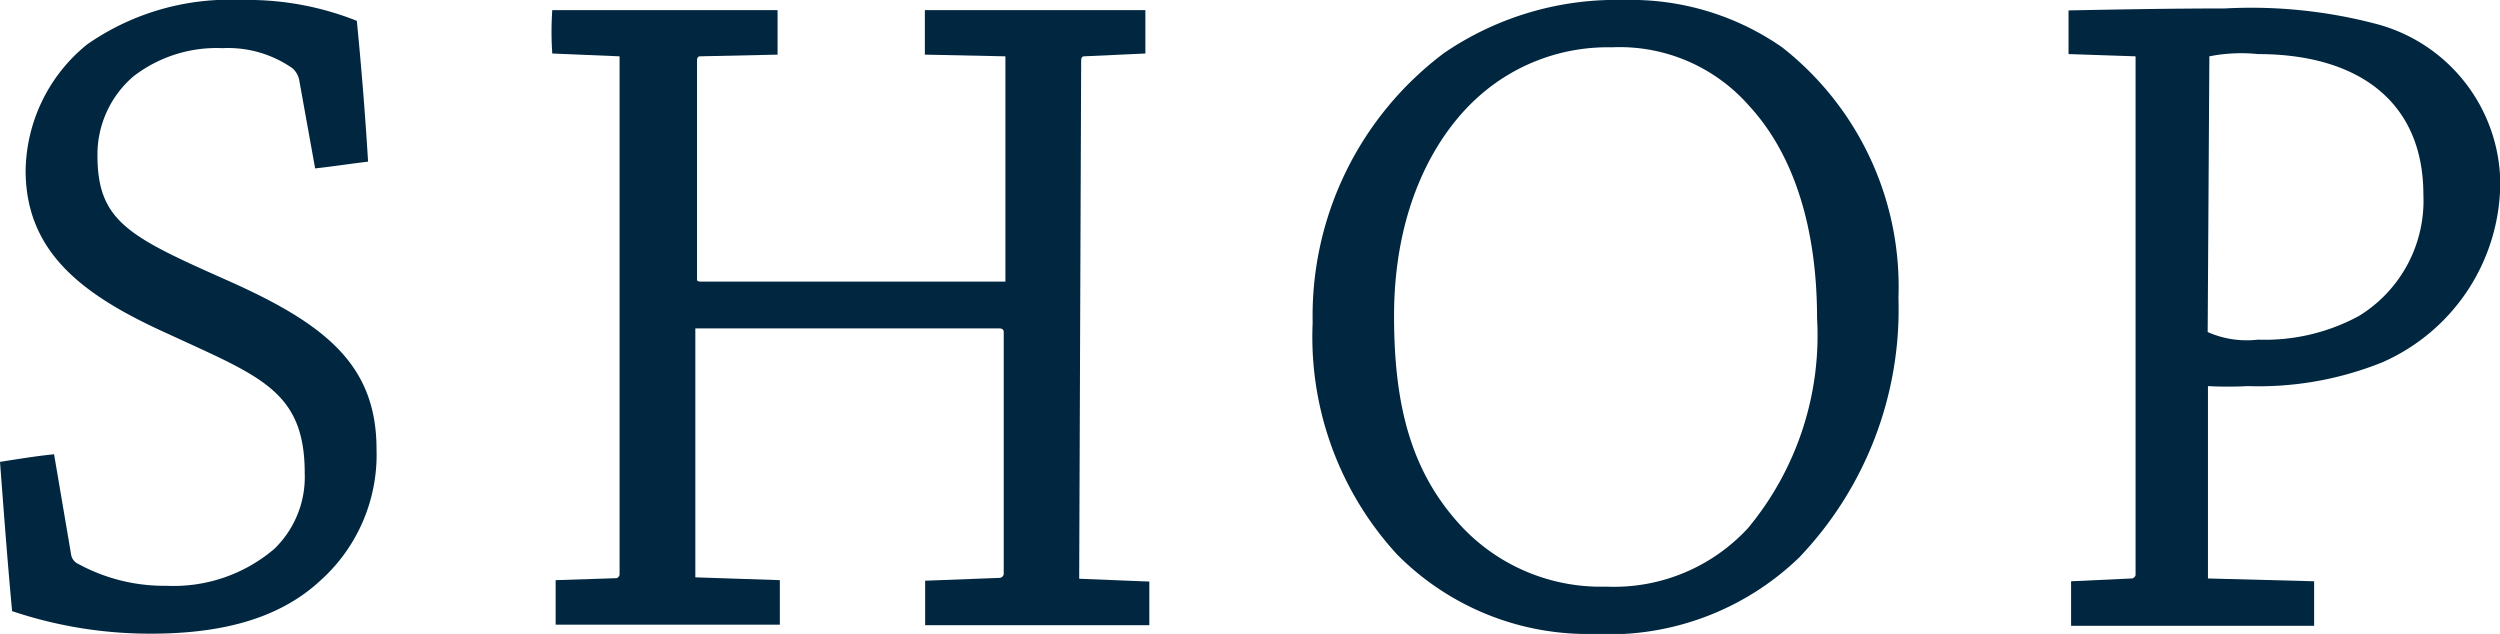 <svg xmlns="http://www.w3.org/2000/svg" viewBox="0 0 88.77 22.51"><defs><style>.cls-1{fill:#002640;}</style></defs><g id="レイヤー_2" data-name="レイヤー 2"><g id="背景"><path class="cls-1" d="M2.52,19.66a.45.45,0,0,0,.27.37,6.37,6.37,0,0,0,3.12.77,5.51,5.51,0,0,0,3.83-1.31,3.55,3.55,0,0,0,1.08-2.69c0-2.92-1.58-3.43-4.84-4.94C3,10.52.91,9,.91,6.05A5.86,5.86,0,0,1,3.09,1.58,8.84,8.84,0,0,1,8.57,0a10.47,10.47,0,0,1,4.1.74c.16,1.61.3,3.36.4,5-.6.07-1.24.17-1.88.24l-.57-3.16a.74.74,0,0,0-.24-.4A4,4,0,0,0,7.9,1.71a4.83,4.83,0,0,0-3.16,1A3.66,3.66,0,0,0,3.46,5.51c0,2.35,1.11,2.89,4.6,4.44s5.31,3,5.31,6a6,6,0,0,1-2,4.67c-1.34,1.24-3.26,1.88-6,1.88a15.34,15.34,0,0,1-4.94-.8C.27,20,.13,18.11,0,16.4c.64-.1,1.31-.21,1.92-.27Z"/><path class="cls-1" d="M21.89,20.53A.15.15,0,0,0,22,20.4V2l-2.39-.1a11.32,11.32,0,0,1,0-1.54h8c0,.5,0,1,0,1.58L24.85,2c-.07,0-.1.07-.1.14l0,7.76c0,.07,0,.1.16.1l10.79,0V2l-2.86-.06c0-.51,0-1.08,0-1.58h7.83c0,.47,0,1,0,1.54L38.49,2c-.07,0-.1.07-.1.14l-.07,18.41,2.49.1c0,.47,0,1,0,1.55H36.91l-4.06,0c0-.5,0-1.08,0-1.58l2.62-.1a.16.16,0,0,0,.17-.13V11.79c0-.1-.07-.13-.17-.13l-10.78,0,0,8.84,3,.1c0,.47,0,1.08,0,1.58-1.21,0-2.79,0-4.2,0l-3.76,0c0-.5,0-1.08,0-1.58Z"/><path class="cls-1" d="M49.61,19.69a11.41,11.41,0,0,1-3-8.23,11.66,11.66,0,0,1,4.67-9.58A10.84,10.84,0,0,1,57.67,0a9.39,9.39,0,0,1,5.61,1.68,10.8,10.8,0,0,1,4.13,8.9,12.75,12.75,0,0,1-3.52,9.21,9.73,9.73,0,0,1-7.3,2.72A9.53,9.53,0,0,1,49.61,19.69Zm12.46-.94a10.71,10.71,0,0,0,2.45-7.46c0-3.09-.77-5.75-2.41-7.53a6.11,6.11,0,0,0-4.88-2.08A6.88,6.88,0,0,0,52.5,3.43c-1.58,1.41-3,4-3,7.79,0,3.33.67,5.65,2.45,7.53a6.78,6.78,0,0,0,5.08,2.08A6.47,6.47,0,0,0,62.07,18.75Z"/><path class="cls-1" d="M73.45,1.92c0-.51,0-1,0-1.55C75,.34,77,.3,79,.3a17.42,17.42,0,0,1,5.45.57,5.91,5.91,0,0,1,4.33,5.61,7,7,0,0,1-4.2,6.39,11.76,11.76,0,0,1-4.77.84,13.34,13.34,0,0,1-1.41,0l0,6.83,3.77.1c0,.5,0,1.07,0,1.58h-5c-1.18,0-2.49,0-3.63,0,0-.54,0-1.08,0-1.58l2.15-.1c.07,0,.14-.07.14-.13V2Zm4.94,9.87a3.4,3.4,0,0,0,1.78.27,7,7,0,0,0,3.59-.84,4.8,4.8,0,0,0,2.29-4.3c0-3.32-2.32-5-5.88-5A5.81,5.81,0,0,0,78.45,2Z"/></g></g></svg>